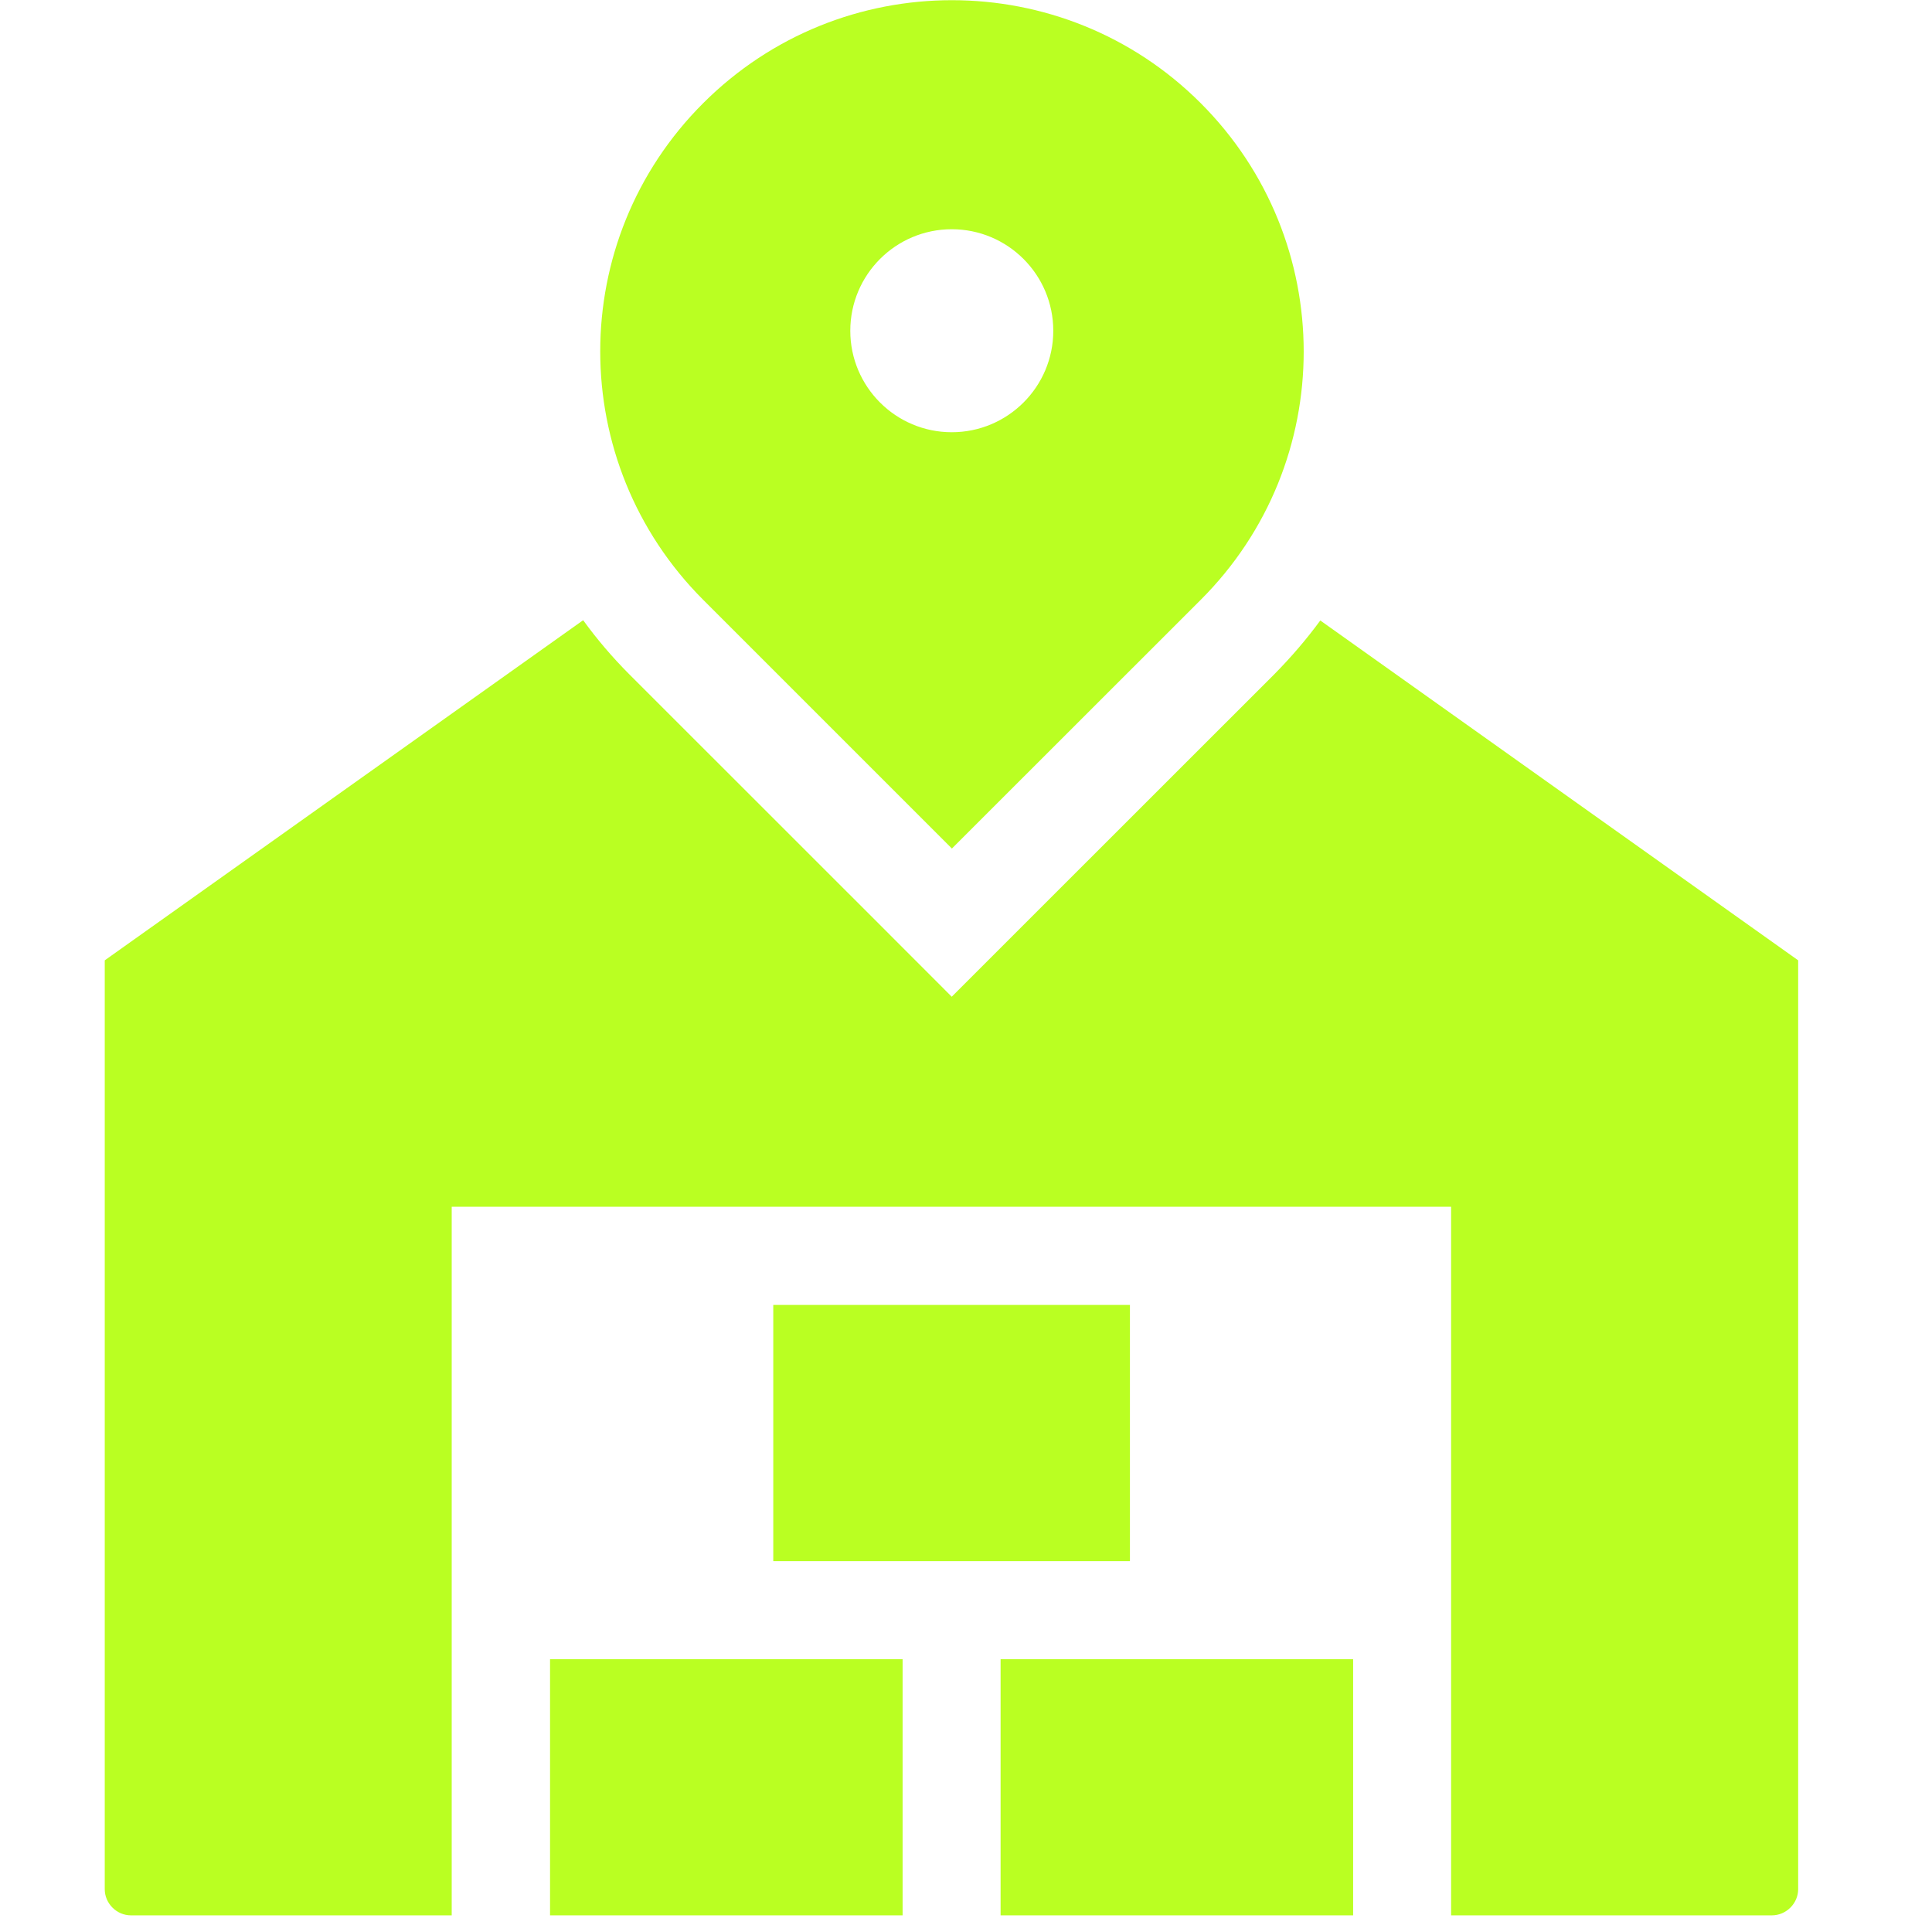 <svg xmlns="http://www.w3.org/2000/svg" xmlns:xlink="http://www.w3.org/1999/xlink" width="110" zoomAndPan="magnify" viewBox="0 0 82.5 82.5" height="110" preserveAspectRatio="xMidYMid meet" version="1.2"><defs><clipPath id="265e5cecd0"><path d="M 4.473 26 L 77 26 L 77 82 L 4.473 82 Z M 4.473 26 "/></clipPath></defs><g id="3b401adb7f"><g clip-rule="nonzero" clip-path="url(#265e5cecd0)"><path style=" stroke:none;fill-rule:nonzero;fill:#baff22;fill-opacity:1;" d="M 56.379 26.496 C 55.789 27.301 55.137 28.059 54.422 28.785 L 43.801 39.402 L 40.641 42.562 L 37.484 39.402 L 26.863 28.785 C 26.141 28.059 25.488 27.293 24.902 26.484 L 4.473 41.008 L 4.473 80.672 C 4.473 81.281 4.98 81.789 5.59 81.789 L 19.289 81.789 L 19.289 51.531 L 61.965 51.531 L 61.965 81.789 L 75.664 81.789 C 76.273 81.789 76.785 81.281 76.785 80.672 L 76.785 41.008 Z M 56.379 26.496 "/></g><path style=" stroke:none;fill-rule:nonzero;fill:#baff22;fill-opacity:1;" d="M 38.543 70.852 L 23.488 70.852 L 23.488 81.789 L 38.543 81.789 Z M 38.543 70.852 "/><path style=" stroke:none;fill-rule:nonzero;fill:#baff22;fill-opacity:1;" d="M 48.25 55.723 L 33.02 55.723 L 33.02 66.664 L 48.25 66.664 Z M 48.25 55.723 "/><path style=" stroke:none;fill-rule:nonzero;fill:#baff22;fill-opacity:1;" d="M 57.781 70.852 L 42.727 70.852 L 42.727 81.789 L 57.781 81.789 Z M 57.781 70.852 "/><path style=" stroke:none;fill-rule:nonzero;fill:#baff22;fill-opacity:1;" d="M 30.031 25.617 L 40.648 36.234 L 51.27 25.617 C 57.137 19.762 57.137 10.27 51.27 4.402 C 48.336 1.469 44.488 0.008 40.648 0.008 C 36.809 0.008 32.969 1.469 30.031 4.402 C 24.164 10.254 24.164 19.75 30.031 25.617 Z M 40.641 9.789 C 43.035 9.789 44.977 11.73 44.977 14.125 C 44.977 16.516 43.035 18.457 40.641 18.457 C 38.25 18.457 36.309 16.516 36.309 14.125 C 36.309 11.73 38.25 9.789 40.641 9.789 Z M 40.641 9.789 "/></g></svg>